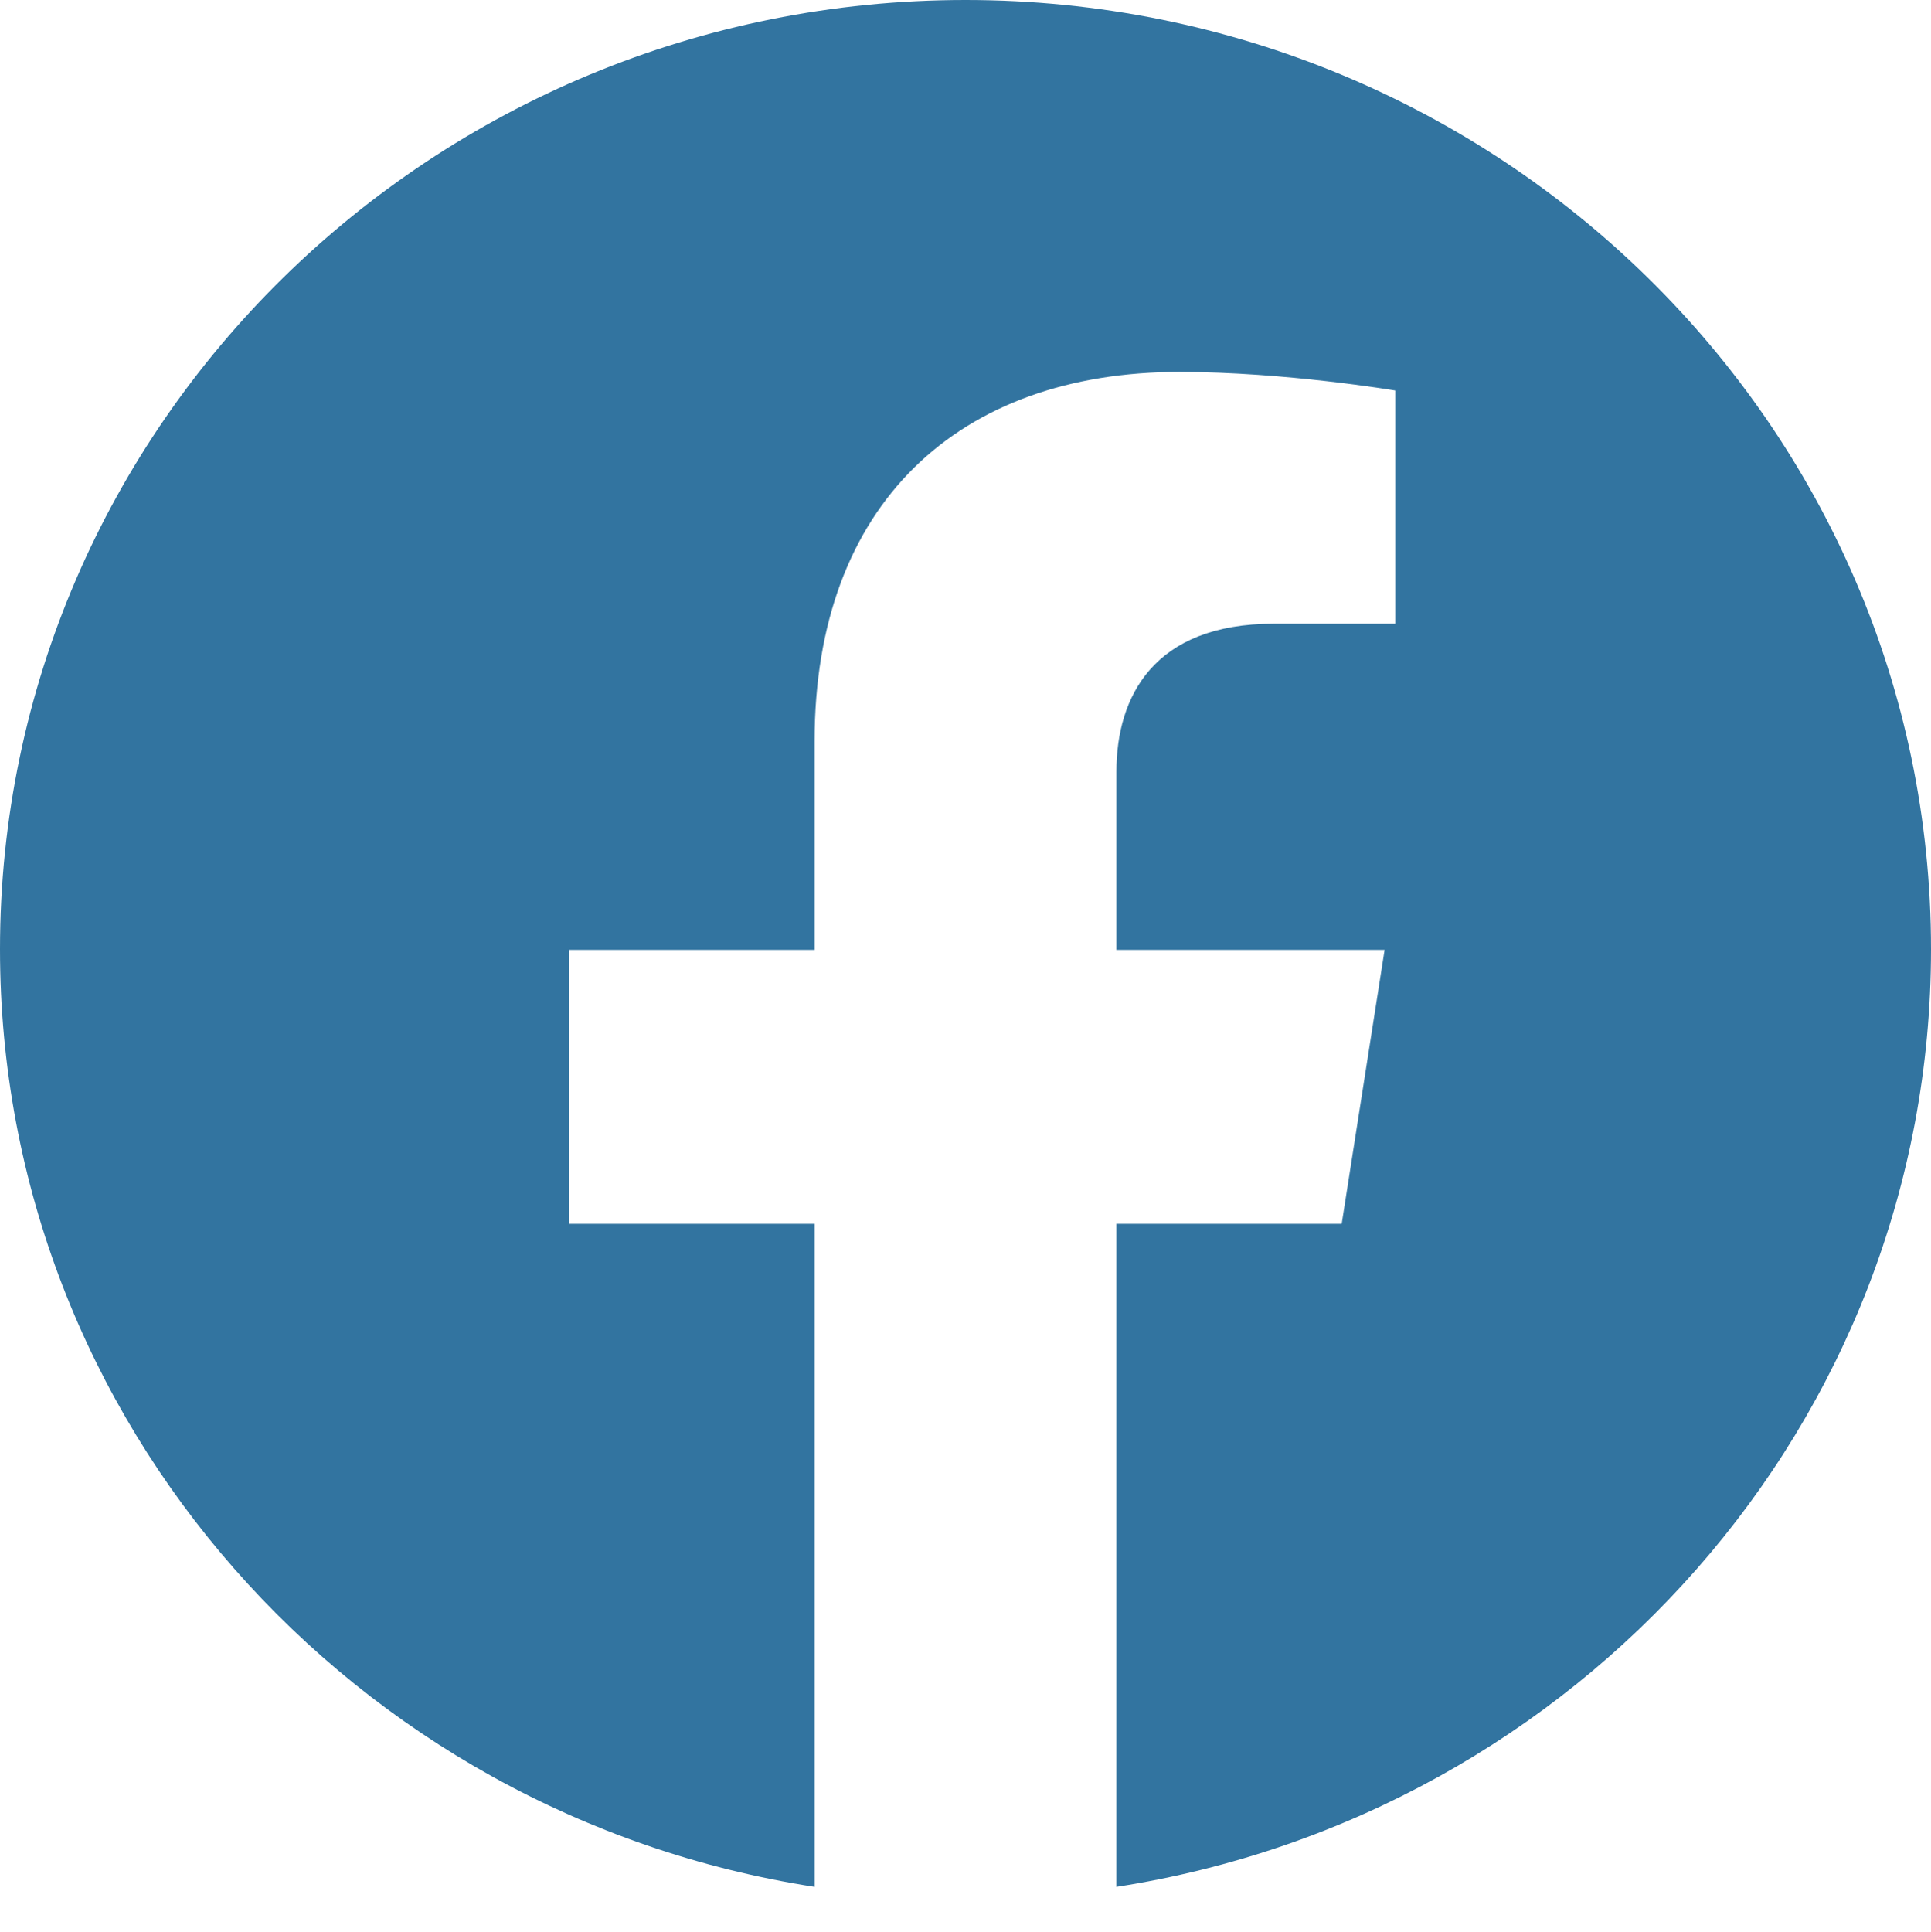 <?xml version="1.0" encoding="UTF-8"?>
<svg xmlns="http://www.w3.org/2000/svg" id="Layer_1" viewBox="0 0 27 27.01">
  <defs>
    <style>
      .cls-1 {
        fill: #3274a0;
      }
    </style>
  </defs>
  <path class="cls-1" d="M27,13.27C27,5.94,20.95,0,13.5,0S0,5.94,0,13.27c0,6.62,4.94,12.11,11.39,13.11v-9.27h-3.43v-3.83h3.43v-2.92c0-3.32,2.02-5.16,5.1-5.16,1.48,0,3.02.26,3.02.26v3.26h-1.7c-1.68,0-2.2,1.02-2.2,2.07v2.49h3.75l-.6,3.83h-3.15v9.27c6.45-1,11.39-6.48,11.39-13.11"></path>
</svg>
